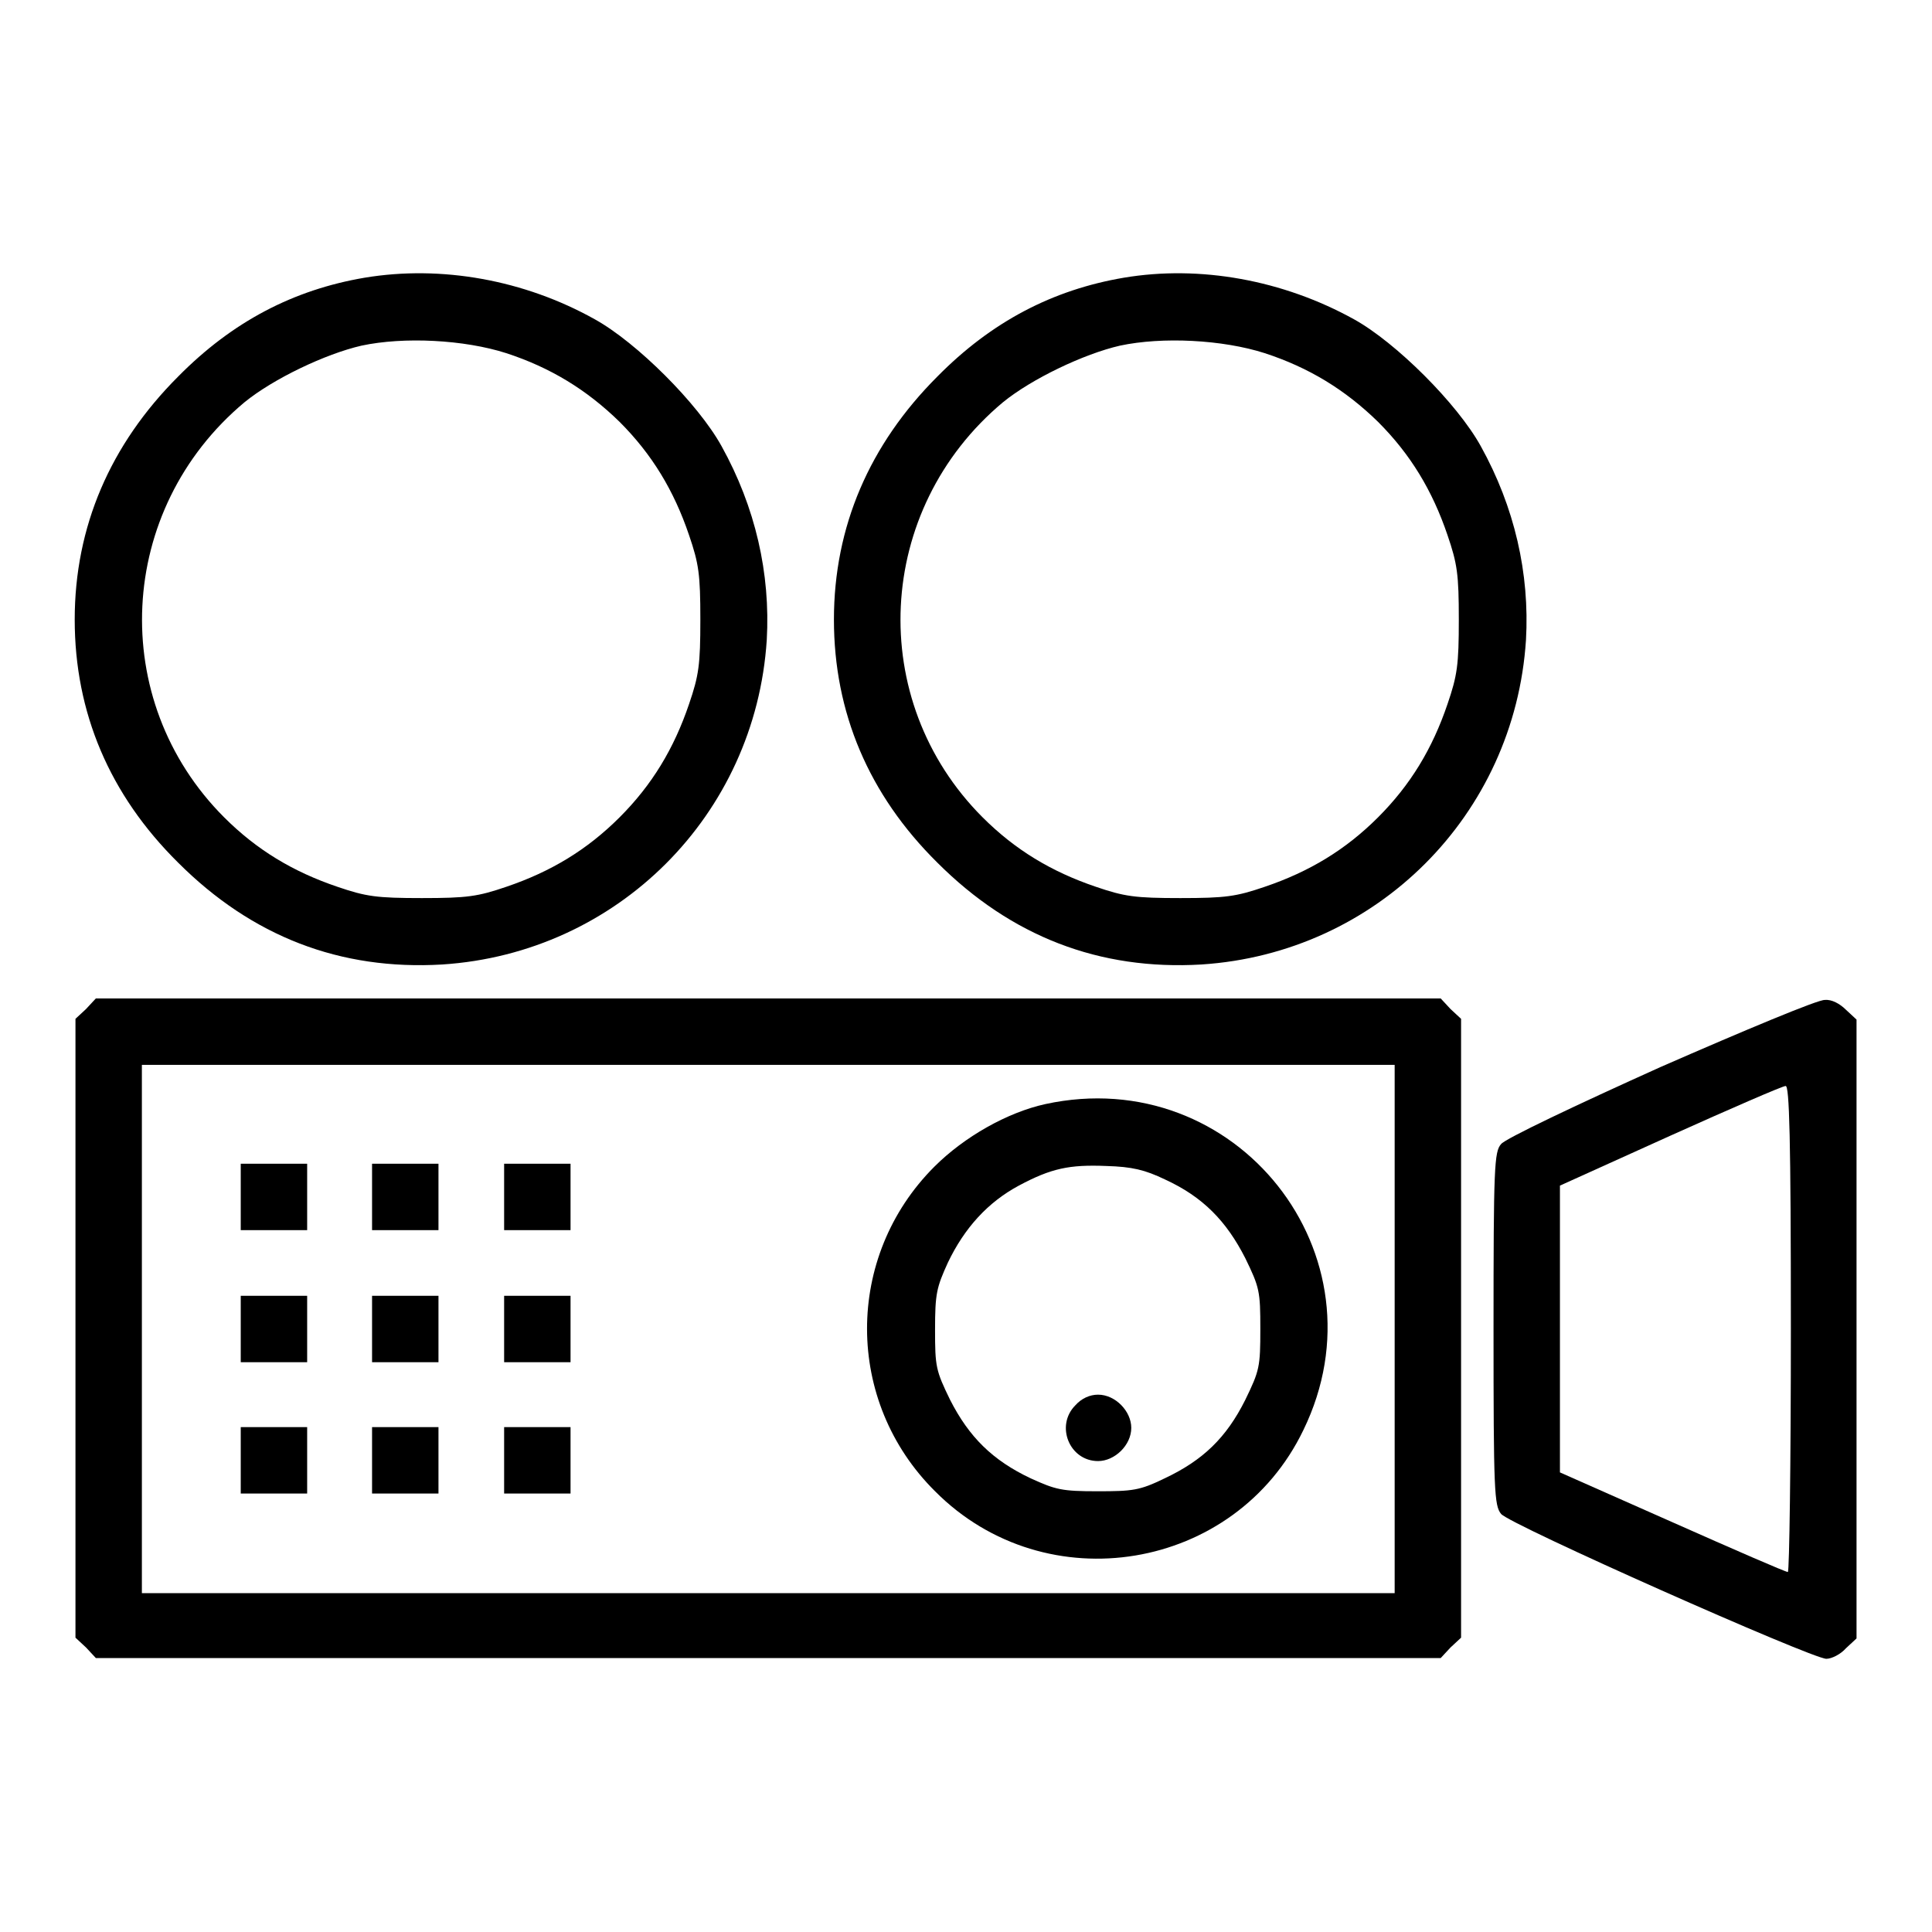<?xml version="1.0" encoding="utf-8"?>
<!-- Svg Vector Icons : http://www.onlinewebfonts.com/icon -->
<!DOCTYPE svg PUBLIC "-//W3C//DTD SVG 1.1//EN" "http://www.w3.org/Graphics/SVG/1.1/DTD/svg11.dtd">
<svg version="1.1" xmlns="http://www.w3.org/2000/svg" xmlns:xlink="http://www.w3.org/1999/xlink" x="0px" y="0px" viewBox="0 0 256 256" enable-background="new 0 0 256 256" xml:space="preserve">
<g><g><g><path fill="#000000" d="M48.3,36.8c-9.4,1.6-17.5,5.8-24.7,13.1c-9,9-13.7,19.9-13.7,32.2c0,12.3,4.6,23.2,13.7,32.2c9.8,9.8,21.5,14.3,35,13.5c23.2-1.5,41.5-19.8,43-43c0.5-8.8-1.5-17.6-6-25.7c-3.1-5.6-11.2-13.7-16.8-16.8C69.5,37.1,58.5,35.1,48.3,36.8z M67.1,46.8c5.8,1.9,10.6,4.8,15,9.1c4.3,4.3,7.2,9.1,9.2,15c1.3,3.8,1.5,5.2,1.5,11.2s-0.2,7.4-1.5,11.2c-2,5.9-4.9,10.7-9.2,15s-9.1,7.2-15,9.2c-3.8,1.3-5.2,1.5-11.2,1.5s-7.4-0.2-11.2-1.5c-5.9-2-10.7-4.9-15-9.2c-15.5-15.5-14.3-40.8,2.7-55c3.8-3.1,10.7-6.4,15.5-7.5C53.5,44.6,61.5,45,67.1,46.8z"/><path fill="#000000" d="M148.9,36.8c-9.4,1.6-17.5,5.8-24.7,13.1c-9,9-13.7,19.9-13.7,32.2c0,12.3,4.6,23.2,13.7,32.2c9.8,9.8,21.5,14.3,35,13.5c23.2-1.5,41.5-19.8,43-43c0.5-8.8-1.5-17.6-6-25.7c-3.1-5.6-11.2-13.7-16.8-16.8C170,37.1,159,35.1,148.9,36.8z M167.6,46.8c5.8,1.9,10.6,4.8,15,9.1c4.3,4.3,7.2,9.1,9.2,15c1.3,3.8,1.5,5.2,1.5,11.2s-0.2,7.4-1.5,11.2c-2,5.9-4.9,10.7-9.2,15s-9.1,7.2-15,9.2c-3.8,1.3-5.2,1.5-11.2,1.5s-7.4-0.2-11.2-1.5c-5.9-2-10.7-4.9-15-9.2c-15.5-15.5-14.3-40.8,2.7-55c3.8-3.1,10.7-6.4,15.5-7.5C154,44.6,162,45,167.6,46.8z"/><path fill="#000000" d="M11.4,133.7L10,135v41v41l1.4,1.3l1.3,1.4h89.1h89.1l1.3-1.4l1.4-1.3v-41v-41l-1.4-1.3l-1.3-1.4h-89.1H12.7L11.4,133.7z M184.8,176.1v35h-83h-83v-35v-35h83h83L184.8,176.1L184.8,176.1z"/><path fill="#000000" d="M138.5,146.3c-5,1.1-10.7,4.3-14.7,8.3c-11.9,11.9-11.9,31.1,0.1,43c14.7,14.8,39.8,10.6,48.8-8.1C184,166.3,163.8,140.8,138.5,146.3z M154.4,156.3c5,2.3,8.1,5.5,10.6,10.4c1.9,3.9,2,4.4,2,9.4s-0.1,5.5-2,9.4c-2.5,5-5.6,8-10.7,10.4c-3.3,1.6-4.2,1.7-8.9,1.7s-5.5-0.2-8.8-1.7c-5.1-2.4-8.2-5.5-10.7-10.4c-1.9-3.9-2-4.4-2-9.3c0-4.8,0.2-5.6,1.7-8.9c2.2-4.6,5.3-8,9.4-10.2c4.3-2.3,6.7-2.8,11.6-2.6C150,154.6,151.7,155,154.4,156.3z"/><path fill="#000000" d="M142.5,186.2c-2.7,2.7-0.8,7.4,3,7.4c2.2,0,4.4-2.1,4.4-4.4c0-2.2-2.1-4.4-4.4-4.4C144.4,184.8,143.3,185.3,142.5,186.2z"/><path fill="#000000" d="M31.9,158.6v4.4h4.4h4.4v-4.4v-4.4h-4.4h-4.4V158.6z"/><path fill="#000000" d="M49.3,158.6v4.4h4.4h4.4v-4.4v-4.4h-4.4h-4.4V158.6z"/><path fill="#000000" d="M66.8,158.6v4.4h4.4h4.4v-4.4v-4.4h-4.4h-4.4V158.6z"/><path fill="#000000" d="M31.9,176.1v4.4h4.4h4.4v-4.4v-4.4h-4.4h-4.4V176.1z"/><path fill="#000000" d="M49.3,176.1v4.4h4.4h4.4v-4.4v-4.4h-4.4h-4.4V176.1z"/><path fill="#000000" d="M66.8,176.1v4.4h4.4h4.4v-4.4v-4.4h-4.4h-4.4V176.1z"/><path fill="#000000" d="M31.9,193.5v4.4h4.4h4.4v-4.4v-4.4h-4.4h-4.4V193.5z"/><path fill="#000000" d="M49.3,193.5v4.4h4.4h4.4v-4.4v-4.4h-4.4h-4.4V193.5z"/><path fill="#000000" d="M66.8,193.5v4.4h4.4h4.4v-4.4v-4.4h-4.4h-4.4V193.5z"/><path fill="#000000" d="M220,141.4c-11.1,5-20.6,9.5-21.1,10.2c-0.9,1-1,3-1,24.5s0.1,23.4,1,24.5c1.1,1.4,41.2,19.2,43.1,19.2c0.7,0,1.9-0.6,2.6-1.4l1.4-1.3v-41v-41l-1.4-1.3c-0.8-0.8-1.9-1.4-2.8-1.3C241,132.4,231.2,136.5,220,141.4z M237.3,176.1c0,17.7-0.2,32.2-0.4,32.2c-0.3,0-7.2-3-15.3-6.6l-14.9-6.6v-19v-19l14.6-6.6c8-3.6,14.9-6.6,15.3-6.6C237.1,143.8,237.3,150.6,237.3,176.1z"/></g></g></g>
</svg>